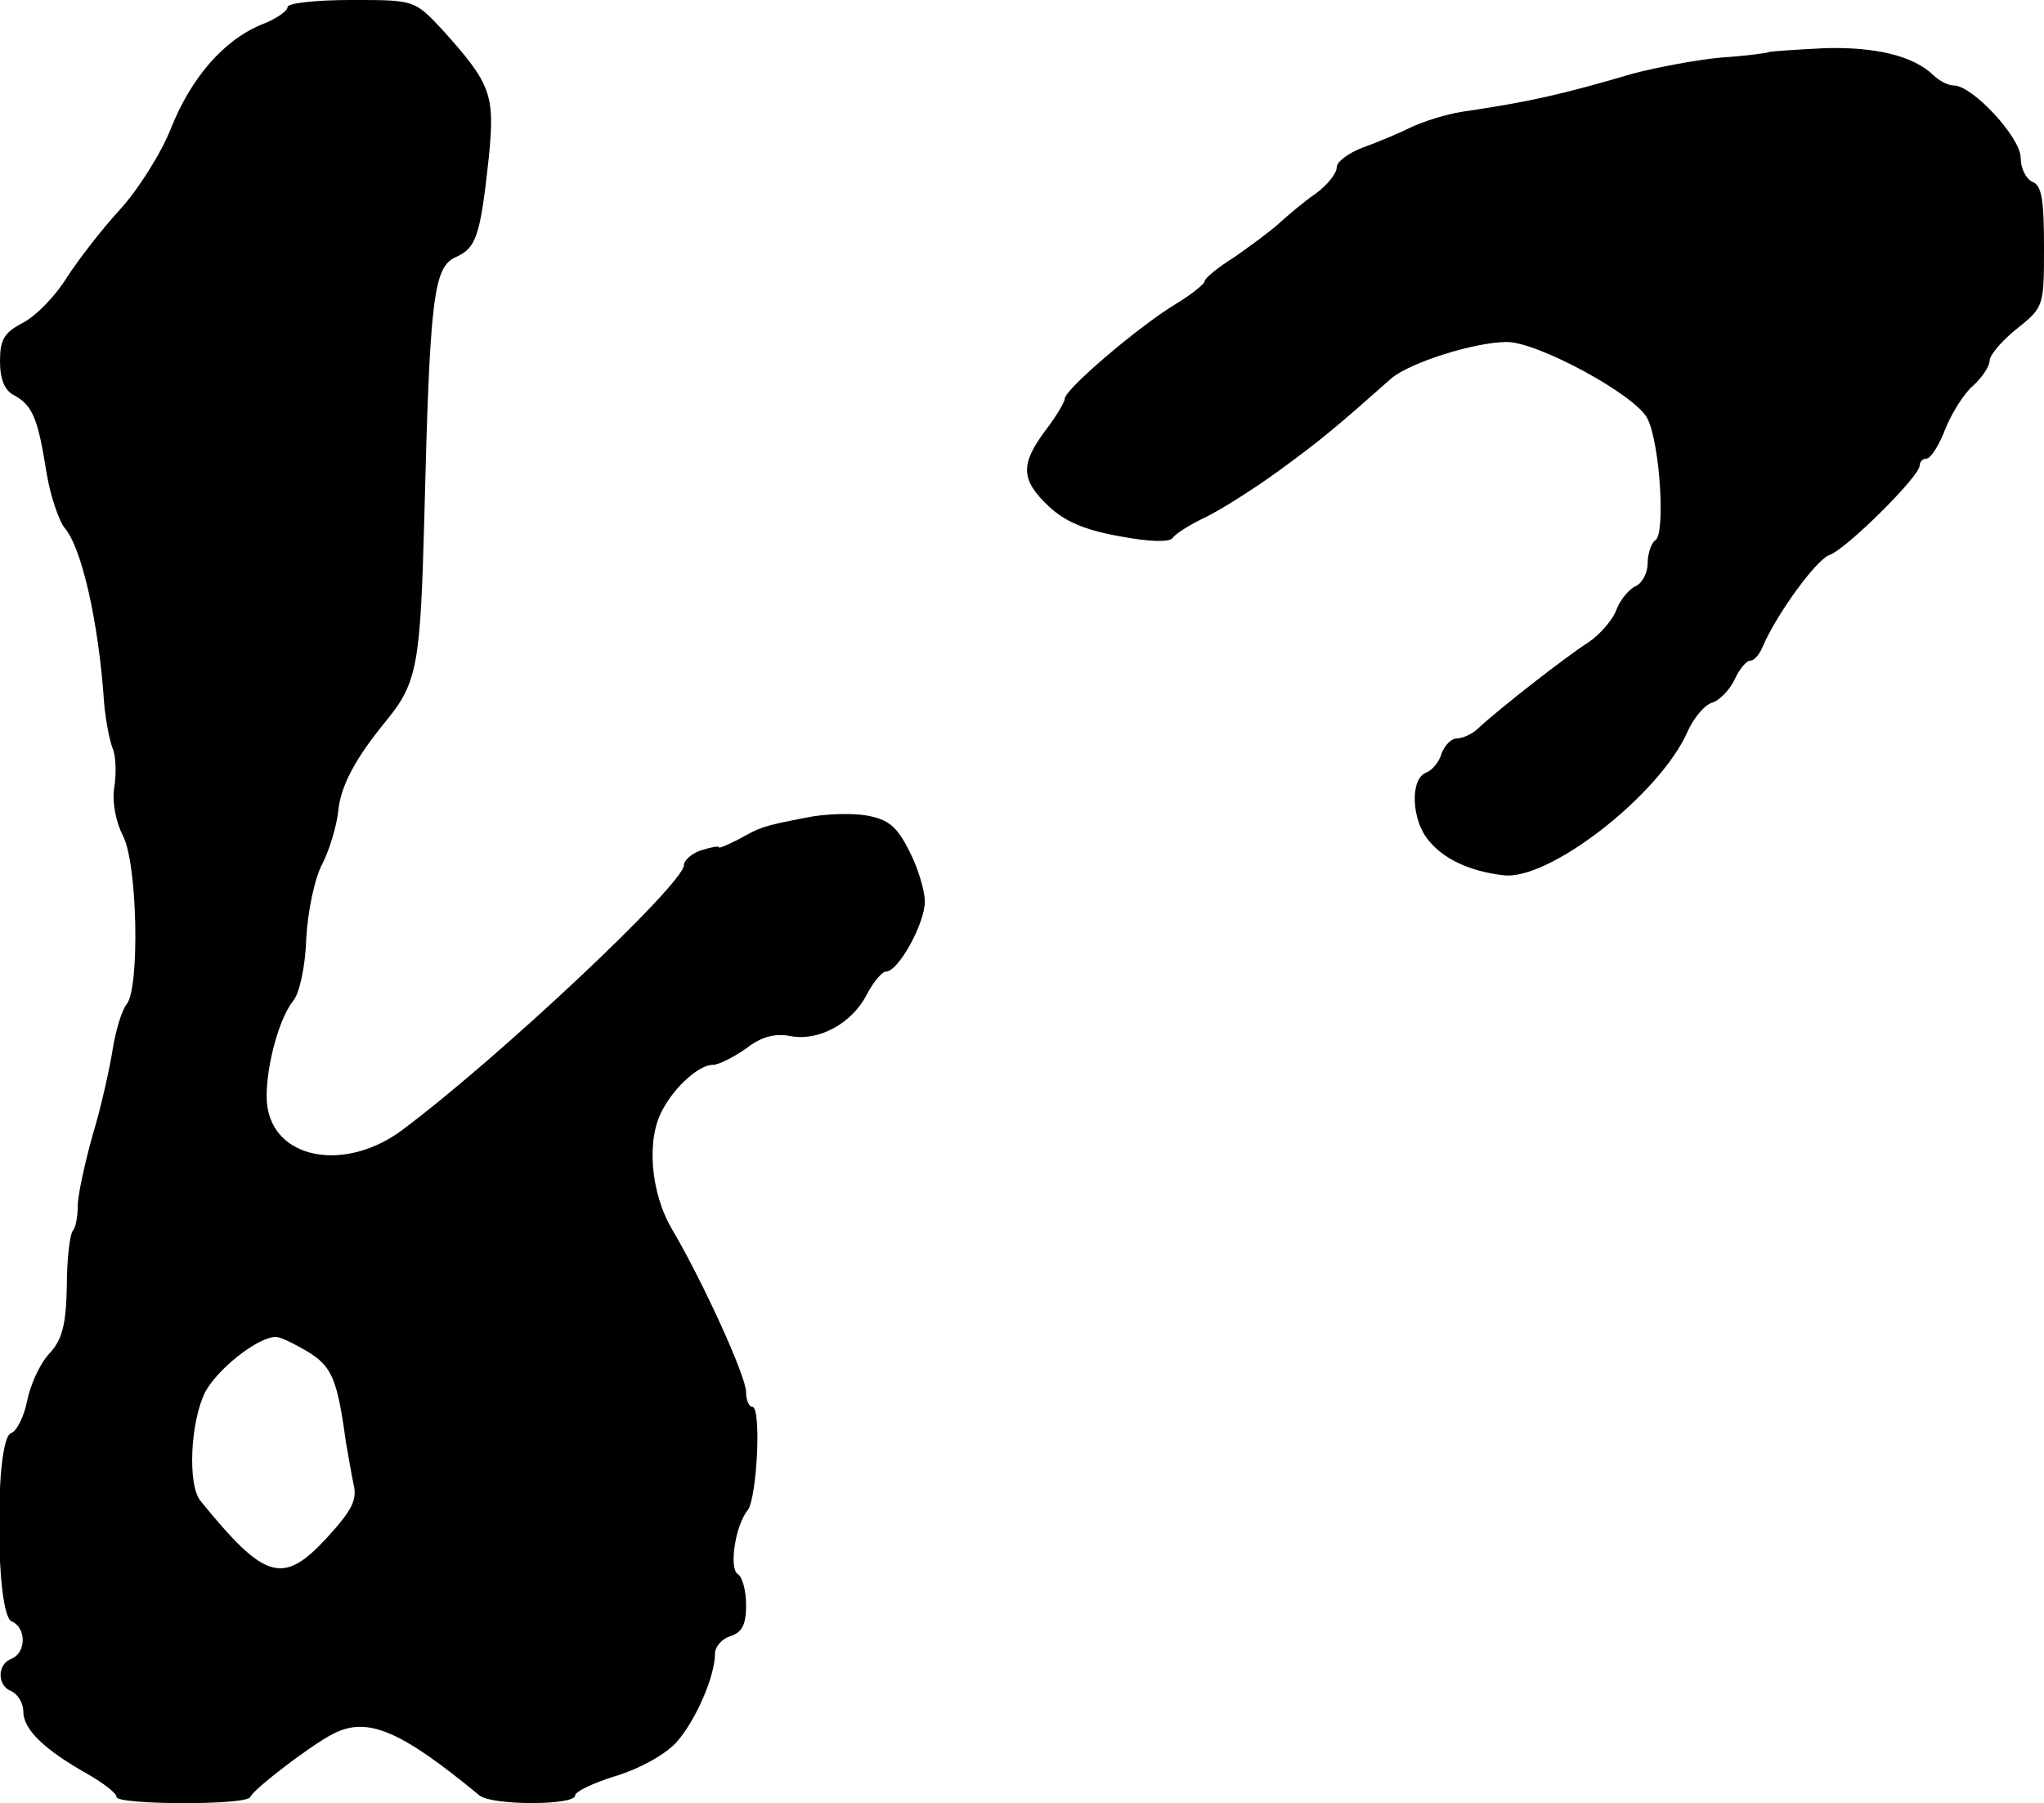 <?xml version="1.0" standalone="no"?>
<!DOCTYPE svg PUBLIC "-//W3C//DTD SVG 20010904//EN"
 "http://www.w3.org/TR/2001/REC-SVG-20010904/DTD/svg10.dtd">
<svg version="1.0" xmlns="http://www.w3.org/2000/svg"
 width="263pt" height="232pt" viewBox="0 0 263 232"
 preserveAspectRatio="xMidYMid meet">
<g transform="translate(0,232) scale(0.1,-0.1)"
fill="#000000" stroke="none">
<path d="M370 2311 c0 -5 -14 -15 -32 -22 -50 -20 -92 -69 -118 -134 -13 -33
-43 -80 -66 -105 -23 -25 -53 -64 -68 -87 -14 -23 -39 -49 -56 -58 -25 -13
-30 -22 -30 -50 0 -23 6 -38 19 -44 23 -13 30 -30 41 -100 5 -30 16 -61 23
-70 22 -25 44 -121 51 -226 2 -22 7 -48 11 -58 4 -9 5 -32 2 -50 -3 -19 2 -44
11 -62 19 -35 22 -196 5 -217 -6 -7 -14 -33 -18 -58 -4 -25 -15 -75 -26 -111
-10 -36 -19 -77 -19 -91 0 -14 -3 -28 -6 -31 -4 -4 -8 -36 -8 -71 -1 -51 -6
-70 -23 -88 -12 -13 -24 -40 -28 -60 -4 -20 -13 -39 -21 -42 -21 -8 -20 -234
1 -242 19 -8 19 -40 0 -48 -19 -7 -19 -35 0 -42 8 -4 15 -15 15 -26 0 -23 27
-49 82 -80 21 -12 38 -25 38 -30 0 -10 167 -11 172 0 4 10 77 66 106 81 44 23
86 6 189 -79 16 -13 123 -13 123 0 0 5 23 16 52 25 30 9 63 27 78 43 25 28 50
85 50 115 0 8 9 19 20 22 15 5 20 15 20 40 0 19 -5 37 -11 40 -11 8 -3 62 13
82 12 15 18 133 6 133 -4 0 -8 8 -8 19 0 20 -55 141 -95 209 -28 47 -34 117
-12 155 16 30 47 57 64 57 8 0 27 10 43 21 19 15 37 20 57 16 36 -7 79 16 98
53 9 17 20 30 25 30 16 0 50 62 50 90 0 14 -9 44 -20 65 -16 32 -27 41 -56 46
-19 3 -54 2 -77 -3 -57 -11 -58 -12 -87 -28 -14 -7 -25 -12 -25 -10 0 2 -10 0
-23 -4 -12 -4 -22 -13 -22 -19 0 -24 -239 -249 -364 -342 -70 -51 -157 -38
-171 26 -8 35 11 115 32 141 8 9 16 44 17 80 2 36 11 79 21 97 9 18 18 48 20
66 3 33 21 68 63 119 39 48 43 72 48 261 7 283 12 321 40 334 27 12 32 27 43
129 8 81 3 94 -61 165 -35 37 -35 37 -116 37 -45 0 -82 -4 -82 -9z m26 -1730
c31 -19 38 -35 49 -116 3 -16 7 -41 10 -55 5 -20 -3 -34 -34 -68 -57 -62 -80
-55 -163 47 -17 21 -13 102 6 140 16 30 68 71 91 71 6 0 24 -9 41 -19z"/>
<path d="M2276 2253 c-1 -1 -29 -5 -61 -7 -33 -3 -85 -13 -115 -21 -92 -27
-132 -36 -220 -49 -19 -3 -48 -12 -65 -20 -16 -8 -45 -20 -62 -26 -18 -7 -33
-18 -33 -25 0 -8 -12 -23 -27 -34 -16 -11 -37 -29 -48 -39 -11 -10 -37 -29
-57 -43 -21 -13 -38 -27 -38 -31 0 -3 -17 -17 -37 -29 -48 -29 -143 -110 -143
-122 0 -4 -11 -23 -25 -41 -32 -43 -32 -63 4 -97 21 -20 47 -31 92 -39 37 -7
64 -8 68 -2 3 5 22 17 41 26 19 9 62 36 95 60 55 40 75 57 145 119 23 20 107
47 149 47 40 0 167 -69 181 -99 16 -33 23 -148 10 -156 -5 -3 -10 -17 -10 -30
0 -12 -7 -25 -15 -29 -8 -3 -20 -17 -25 -30 -5 -14 -22 -33 -37 -43 -27 -17
-113 -84 -141 -110 -7 -7 -20 -13 -27 -13 -8 0 -16 -9 -20 -19 -3 -11 -12 -22
-20 -25 -21 -8 -19 -61 3 -87 19 -24 53 -40 96 -45 58 -8 201 103 237 184 8
18 22 35 32 38 10 3 23 17 29 30 6 13 15 24 20 24 5 0 12 8 16 18 18 42 69
112 86 118 21 7 116 101 116 115 0 5 4 9 9 9 5 0 16 17 24 38 8 20 24 46 36
56 12 11 21 25 21 32 0 7 16 26 35 41 35 28 35 29 35 106 0 60 -3 79 -15 83
-8 4 -15 17 -15 31 0 26 -62 93 -86 93 -7 0 -19 6 -26 13 -26 25 -74 37 -141
35 -38 -2 -69 -4 -71 -5z"/>
</g>
</svg>
